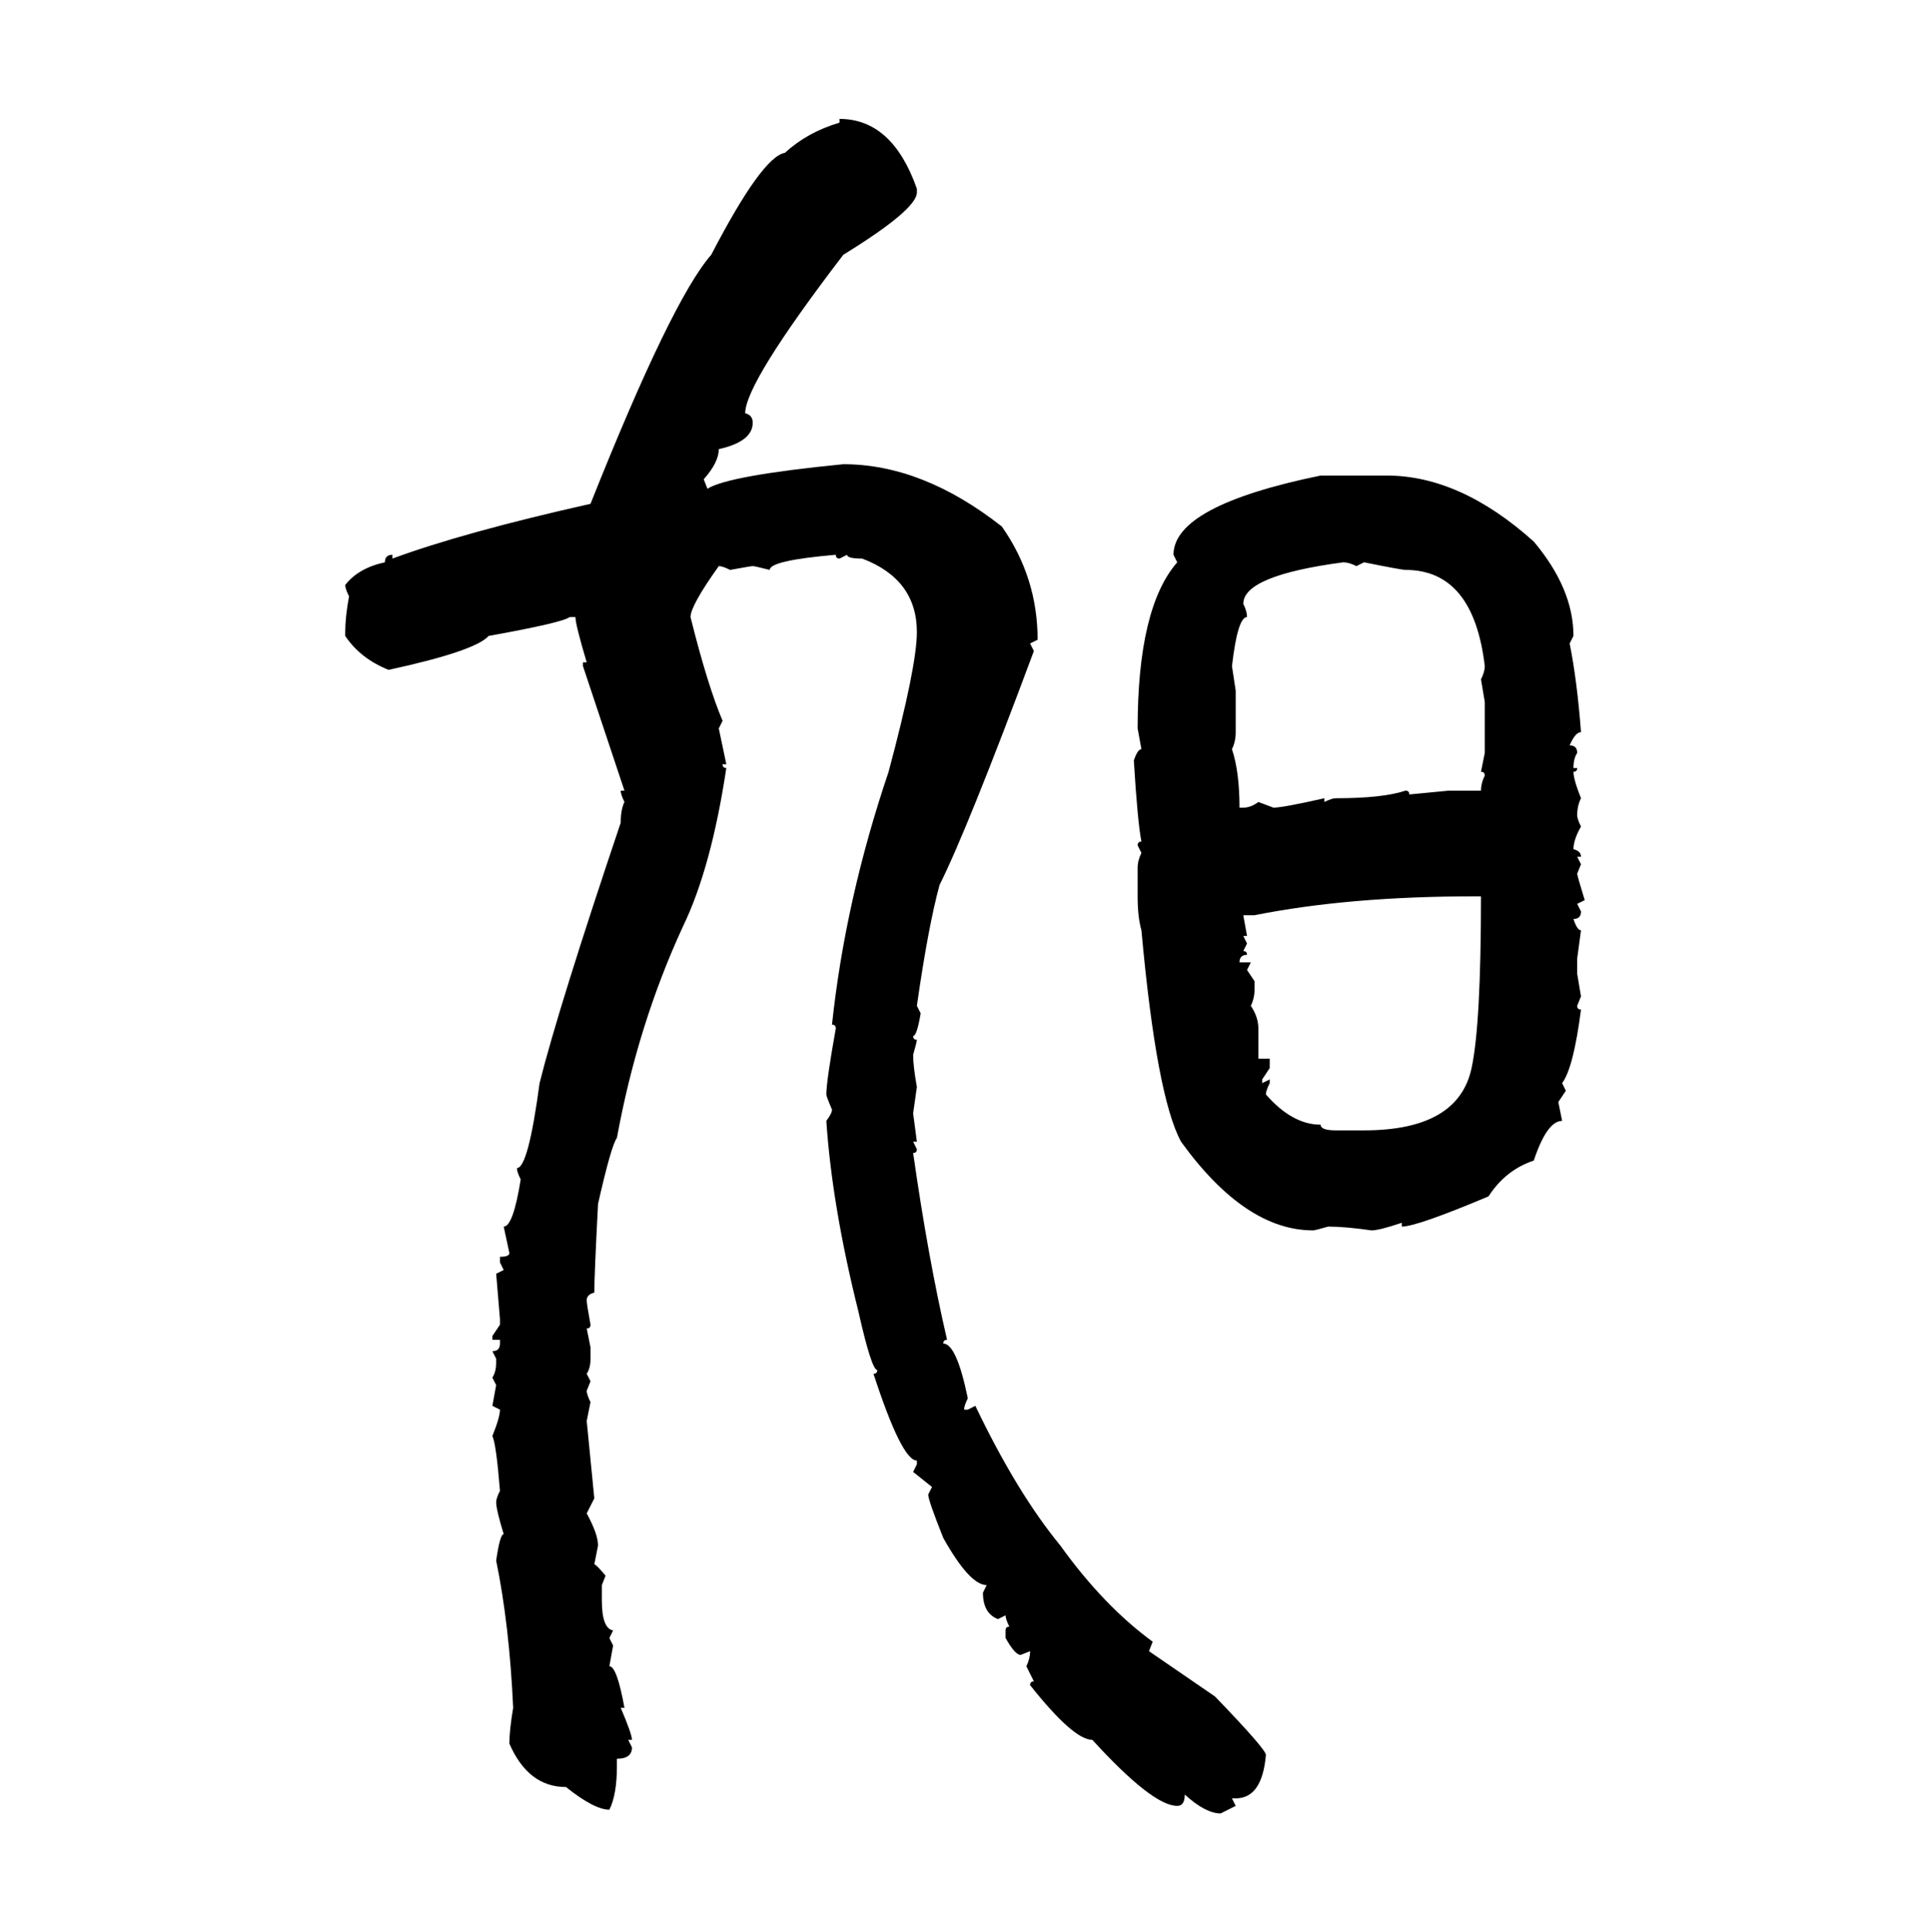 <svg xmlns="http://www.w3.org/2000/svg" xmlns:xlink="http://www.w3.org/1999/xlink" width="299.707" height="300"><path d="M130.37 19.04L130.37 18.46Q138.57 18.46 142.38 29.30L142.38 29.30L142.38 29.88Q142.38 32.52 130.96 39.55L130.96 39.55Q115.72 59.47 115.72 64.16L115.72 64.16Q116.89 64.45 116.89 65.63L116.89 65.63Q116.89 68.55 111.62 69.73L111.62 69.73Q111.62 71.78 109.28 74.41L109.28 74.41L109.86 75.88Q113.09 73.83 130.96 72.07L130.96 72.07Q143.26 72.07 155.57 81.74L155.57 81.74Q161.13 89.65 161.13 99.32L161.13 99.32L159.96 99.90L160.55 101.07Q150.29 128.61 145.90 137.40L145.90 137.40Q144.14 143.85 142.38 156.15L142.38 156.15L142.97 157.32Q142.38 160.84 141.80 160.84L141.80 160.84Q141.80 161.43 142.38 161.43L142.38 161.43Q142.38 161.72 141.80 163.77L141.80 163.77Q141.80 165.53 142.38 168.75L142.38 168.75L141.80 172.85L142.38 177.25L141.80 177.25L142.38 178.42Q142.38 179.00 141.80 179.00L141.80 179.00Q144.14 195.41 147.07 208.01L147.07 208.01Q146.48 208.01 146.48 208.59L146.48 208.59Q148.54 208.59 150.29 217.09L150.29 217.09Q149.71 218.26 149.71 218.85L149.71 218.85L150.29 218.85L151.46 218.26Q157.91 231.74 164.65 239.94L164.65 239.94Q171.39 249.32 179.00 254.88L179.00 254.88L178.42 256.35L188.67 263.38Q196.58 271.58 196.58 272.46L196.58 272.46Q196.00 279.20 191.89 279.20L191.89 279.20L191.31 279.20L191.89 280.37L189.55 281.54Q187.21 281.54 183.98 278.61L183.98 278.61Q183.98 280.37 182.81 280.37L182.81 280.37Q179.00 280.37 169.63 270.12L169.63 270.12Q166.70 270.12 159.96 261.62L159.96 261.62Q159.96 261.04 160.55 261.04L160.55 261.04L159.38 258.69Q159.96 257.52 159.96 256.35L159.96 256.35L158.50 256.93Q157.62 256.93 156.15 254.30L156.15 254.30L156.15 253.13Q156.15 252.54 156.74 252.54L156.74 252.54Q156.15 251.37 156.15 250.78L156.15 250.78L154.98 251.37Q152.64 250.49 152.64 247.27L152.64 247.27L153.22 246.09Q150.59 246.09 146.48 238.77L146.48 238.77Q144.14 232.91 144.14 232.03L144.14 232.03L144.73 230.86L141.80 228.52L142.38 227.34L142.38 226.76Q140.04 226.76 135.64 213.28L135.64 213.28Q136.23 213.28 136.23 212.70L136.23 212.70Q135.35 212.70 133.30 203.61L133.30 203.61Q129.20 187.21 128.32 174.02L128.32 174.02Q129.20 172.85 129.20 172.27L129.20 172.27Q128.32 170.21 128.32 169.92L128.32 169.92Q128.32 167.87 129.79 159.67L129.79 159.67Q129.79 159.08 129.20 159.08L129.20 159.08Q131.25 139.75 137.99 119.82L137.99 119.82Q142.38 103.42 142.38 98.14L142.38 98.14Q142.38 89.94 133.89 86.72L133.89 86.72Q131.54 86.72 131.54 86.13L131.54 86.13L130.37 86.72Q129.79 86.72 129.79 86.13L129.79 86.13Q119.53 87.01 119.53 88.48L119.53 88.48Q117.19 87.89 116.89 87.89L116.89 87.89Q116.60 87.89 113.38 88.48L113.38 88.48Q112.21 87.89 111.62 87.89L111.62 87.89Q107.23 94.04 107.23 95.80L107.23 95.80Q109.86 106.35 112.21 111.91L112.21 111.91L111.62 113.09L112.79 118.65L112.21 118.65Q112.21 119.24 112.79 119.24L112.79 119.24Q110.45 134.77 106.05 143.85L106.05 143.85Q99.02 159.08 95.80 176.66L95.80 176.66Q94.92 177.83 92.87 186.91L92.87 186.91Q92.29 198.05 92.29 200.68L92.29 200.68Q91.11 200.98 91.11 201.86L91.11 201.86Q91.11 202.44 91.70 205.66L91.70 205.66Q91.70 206.25 91.11 206.25L91.11 206.25L91.70 209.18L91.70 210.94Q91.70 212.40 91.11 213.28L91.11 213.28L91.70 214.45L91.11 215.92Q91.11 216.50 91.70 217.68L91.70 217.68L91.11 220.61L92.29 232.62L91.11 234.96Q92.87 238.18 92.87 239.94L92.87 239.94L92.29 242.87Q92.58 242.87 94.04 244.63L94.04 244.63L93.46 246.09L93.46 248.44Q93.46 252.83 95.21 253.13L95.21 253.13L94.63 254.30L95.21 255.47L94.63 258.69Q95.80 258.69 96.97 265.14L96.97 265.14L96.39 265.14Q98.14 269.24 98.14 270.12L98.14 270.12L97.56 270.12L98.14 271.29Q98.14 273.05 95.80 273.05L95.80 273.05L95.80 274.22Q95.80 278.61 94.63 280.96L94.63 280.96Q92.29 280.96 87.89 277.44L87.89 277.44Q82.03 277.44 79.10 270.70L79.10 270.70Q79.10 268.65 79.69 265.14L79.69 265.14Q79.10 252.25 77.05 242.29L77.05 242.29Q77.64 238.18 78.22 238.18L78.22 238.18Q77.05 234.38 77.05 233.20L77.05 233.20Q77.05 232.62 77.64 231.45L77.64 231.45Q77.05 224.12 76.46 222.95L76.46 222.95Q77.64 220.02 77.64 218.85L77.64 218.85L76.46 218.26L77.05 215.04L76.46 213.87Q77.05 212.99 77.05 211.52L77.05 211.52L77.05 210.94L76.46 209.77Q77.64 209.77 77.64 208.59L77.64 208.59L77.64 208.01L76.46 208.01L76.46 207.42L77.64 205.66L77.64 204.79L77.05 197.75L78.22 197.17L77.64 196.00L77.64 195.12Q79.10 195.12 79.10 194.53L79.10 194.53L78.22 190.43Q79.69 190.43 80.86 183.11L80.86 183.11Q80.27 181.93 80.27 181.35L80.27 181.35Q82.03 181.35 83.79 168.16L83.79 168.16Q86.72 156.45 96.39 127.73L96.39 127.73Q96.39 125.68 96.97 124.51L96.97 124.51Q96.39 123.34 96.39 122.75L96.39 122.75L96.97 122.75L90.53 103.42L90.53 102.83L91.11 102.83Q89.36 96.97 89.36 95.80L89.36 95.80L88.48 95.80Q87.30 96.68 75.88 98.73L75.88 98.73Q73.83 101.07 60.35 104.00L60.35 104.00Q55.96 102.25 53.61 98.73L53.61 98.73L53.61 98.14Q53.61 95.80 54.20 92.58L54.20 92.58Q53.61 91.41 53.61 90.82L53.61 90.82Q55.66 88.18 59.77 87.30L59.77 87.30Q59.77 86.13 60.94 86.13L60.94 86.13L60.94 86.72Q72.07 82.62 91.70 78.22L91.70 78.22Q104.30 46.58 110.45 39.55L110.45 39.55Q118.36 24.32 121.88 23.73L121.88 23.73Q125.39 20.51 130.37 19.04L130.37 19.04ZM205.08 73.83L215.33 73.83Q226.76 73.83 238.18 84.08L238.18 84.08Q244.34 91.41 244.34 98.73L244.34 98.73L243.75 99.90Q244.92 105.76 245.51 113.67L245.51 113.67Q244.63 113.67 243.75 115.72L243.75 115.72Q244.92 115.72 244.92 116.89L244.92 116.89Q244.34 117.77 244.34 119.24L244.34 119.24L244.92 119.24Q244.92 119.82 244.34 119.82L244.34 119.82Q244.34 121.00 245.51 123.93L245.51 123.93Q244.92 125.10 244.92 126.56L244.92 126.56Q244.92 127.15 245.51 128.32L245.51 128.32Q244.34 130.37 244.34 131.84L244.34 131.84Q245.51 132.13 245.51 133.01L245.51 133.01L244.92 133.01L245.51 134.18L244.92 135.64Q244.92 135.94 246.09 139.75L246.09 139.75L244.92 140.33L245.51 141.50Q245.51 142.68 244.34 142.68L244.34 142.68Q244.92 144.43 245.51 144.43L245.51 144.43L244.92 148.83L244.92 151.17L245.51 154.69L244.92 156.15Q244.92 156.74 245.51 156.74L245.51 156.74Q244.34 165.82 242.58 168.16L242.58 168.16L243.16 169.34L241.99 171.09L242.58 174.02Q240.23 174.02 238.18 180.18L238.18 180.18Q233.79 181.64 231.15 185.74L231.15 185.74Q220.02 190.43 217.68 190.43L217.68 190.43L217.68 189.84Q214.16 191.02 212.99 191.02L212.99 191.02Q208.89 190.43 206.25 190.43L206.25 190.43Q204.20 191.02 203.91 191.02L203.91 191.02Q193.36 191.02 183.40 177.25L183.40 177.25Q179.59 170.21 177.25 144.43L177.25 144.43Q176.66 142.38 176.66 139.16L176.66 139.16L176.66 134.77Q176.66 133.59 177.25 132.42L177.25 132.42L176.66 131.25Q176.66 130.66 177.25 130.66L177.25 130.66Q176.66 127.73 176.07 118.07L176.07 118.07Q176.66 116.31 177.25 116.31L177.25 116.31L176.66 113.09Q176.66 94.34 182.81 87.30L182.81 87.30L182.23 86.13Q182.23 78.52 205.08 73.83L205.08 73.83ZM193.07 93.75L193.07 93.75Q193.65 94.92 193.65 95.80L193.65 95.80Q192.19 95.80 191.31 103.42L191.31 103.42L191.89 107.23L191.89 113.67Q191.89 115.14 191.31 116.31L191.31 116.31Q192.48 119.82 192.48 125.39L192.48 125.39L193.07 125.39Q194.24 125.39 195.41 124.51L195.41 124.51L197.75 125.39Q199.22 125.39 205.66 123.93L205.66 123.93L205.66 124.51Q206.84 123.93 207.42 123.93L207.42 123.93Q214.75 123.93 218.26 122.75L218.26 122.75Q218.85 122.75 218.85 123.34L218.85 123.34L225 122.75L229.98 122.75Q229.98 121.58 230.57 120.41L230.57 120.41Q230.57 119.82 229.98 119.82L229.98 119.82L230.57 116.89L230.57 108.98L229.98 105.47Q230.57 104.30 230.57 103.42L230.57 103.42Q228.81 88.48 218.26 88.48L218.26 88.48Q217.68 88.48 211.82 87.30L211.82 87.30L210.64 87.89Q209.47 87.30 208.59 87.30L208.59 87.30Q193.07 89.36 193.07 93.75ZM194.82 142.09L194.82 142.09L193.07 142.09L193.65 145.31L193.07 145.31L193.65 146.48L193.07 147.66Q193.65 147.66 193.65 148.24L193.65 148.24Q192.48 148.24 192.48 149.41L192.48 149.41L194.24 149.41L193.65 150.59L194.82 152.34L194.82 153.52Q194.82 154.98 194.24 156.15L194.24 156.15Q195.41 157.91 195.41 159.67L195.41 159.67L195.41 164.36L197.17 164.36L197.17 165.82L196.00 167.58L196.00 168.16L197.17 167.58L197.17 168.16Q196.58 169.34 196.58 169.92L196.58 169.92Q200.68 174.61 205.08 174.61L205.08 174.61Q205.08 175.49 207.42 175.49L207.42 175.49L211.82 175.49Q226.46 175.49 228.52 165.82L228.52 165.82Q229.98 159.08 229.98 139.16L229.98 139.16L229.10 139.16Q209.47 139.16 194.82 142.09Z"/></svg>